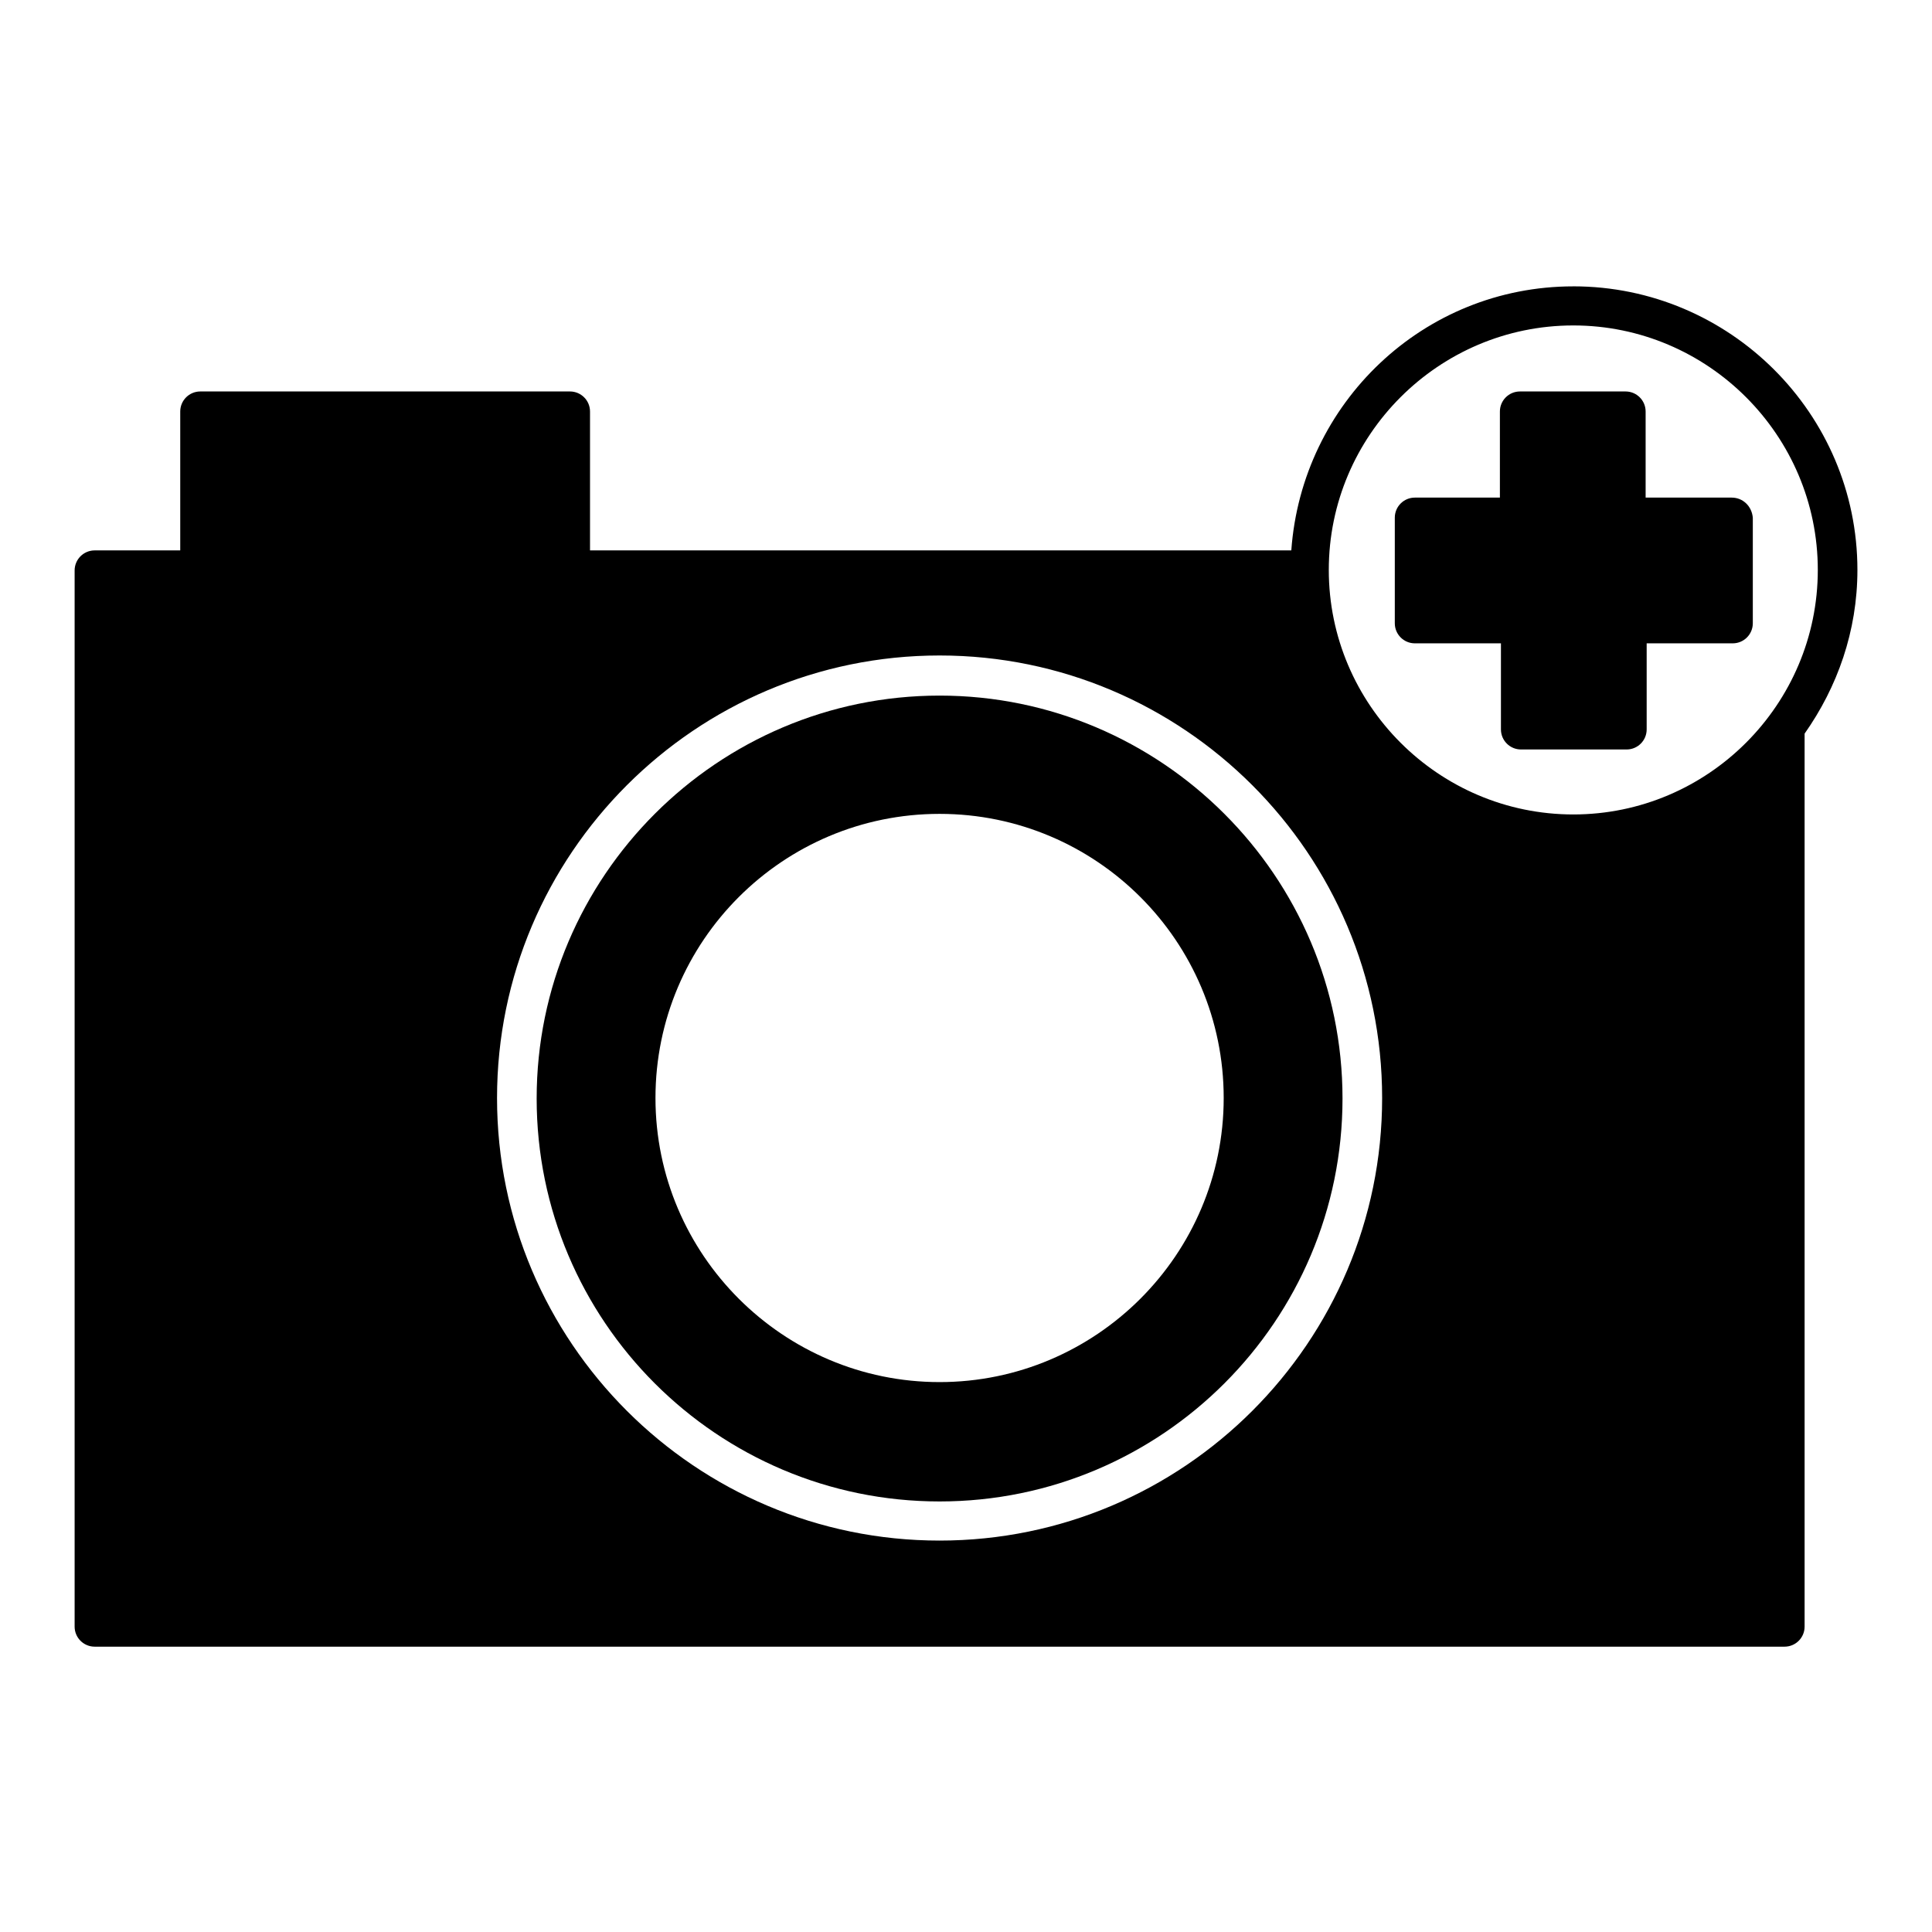 <?xml version="1.0" encoding="UTF-8"?>
<!-- Uploaded to: SVG Repo, www.svgrepo.com, Generator: SVG Repo Mixer Tools -->
<svg fill="#000000" width="800px" height="800px" version="1.1" viewBox="144 144 512 512" xmlns="http://www.w3.org/2000/svg">
 <g>
  <path d="m602.92 275.87h-22.812v-22.812c0-2.938-2.379-5.316-5.316-5.316h-27.988c-2.938 0-5.316 2.379-5.316 5.316v22.812h-22.535c-2.938 0-5.316 2.379-5.316 5.316v27.988c0 2.938 2.379 5.316 5.316 5.316h22.812v22.812c0 2.938 2.379 5.316 5.316 5.316h27.988c2.938 0 5.316-2.379 5.316-5.316v-22.812h22.812c2.938 0 5.316-2.379 5.316-5.316v-27.988c-0.277-3.078-2.656-5.316-5.594-5.316z"/>
  <path d="m393 328.34c-58.777 0-106.78 47.863-106.78 106.78s47.863 106.78 106.78 106.78 106.78-47.863 106.78-106.78-48.004-106.78-106.78-106.78zm0 181.93c-41.426 0-75.293-33.727-75.293-75.293 0-41.562 33.727-75.293 75.293-75.293 41.562 0 75.293 33.727 75.293 75.293s-33.867 75.293-75.293 75.293z"/>
  <path d="m560.94 219.89c-39.746 0-71.934 30.93-74.73 69.973h-185.85v-36.805c0-2.938-2.379-5.316-5.316-5.316h-97.965c-2.938 0-5.316 2.379-5.316 5.316v36.805h-22.672c-2.938 0-5.316 2.379-5.316 5.316v279.89c0 2.938 2.379 5.316 5.316 5.316h447.83c2.938 0 5.316-2.379 5.316-5.316v-236.65c8.676-12.316 13.996-27.148 13.996-43.383 0-41.426-33.867-75.152-75.293-75.152zm-167.94 332.38c-64.656 0-117.28-52.621-117.28-117.28s52.621-117.28 117.28-117.28 117.28 52.621 117.28 117.28-52.621 117.28-117.28 117.28zm167.94-192.43c-35.688 0-64.797-29.109-64.797-64.797s29.109-64.797 64.797-64.797 64.797 29.109 64.797 64.797c0 35.691-29.109 64.797-64.797 64.797z"/>
 </g>
</svg>